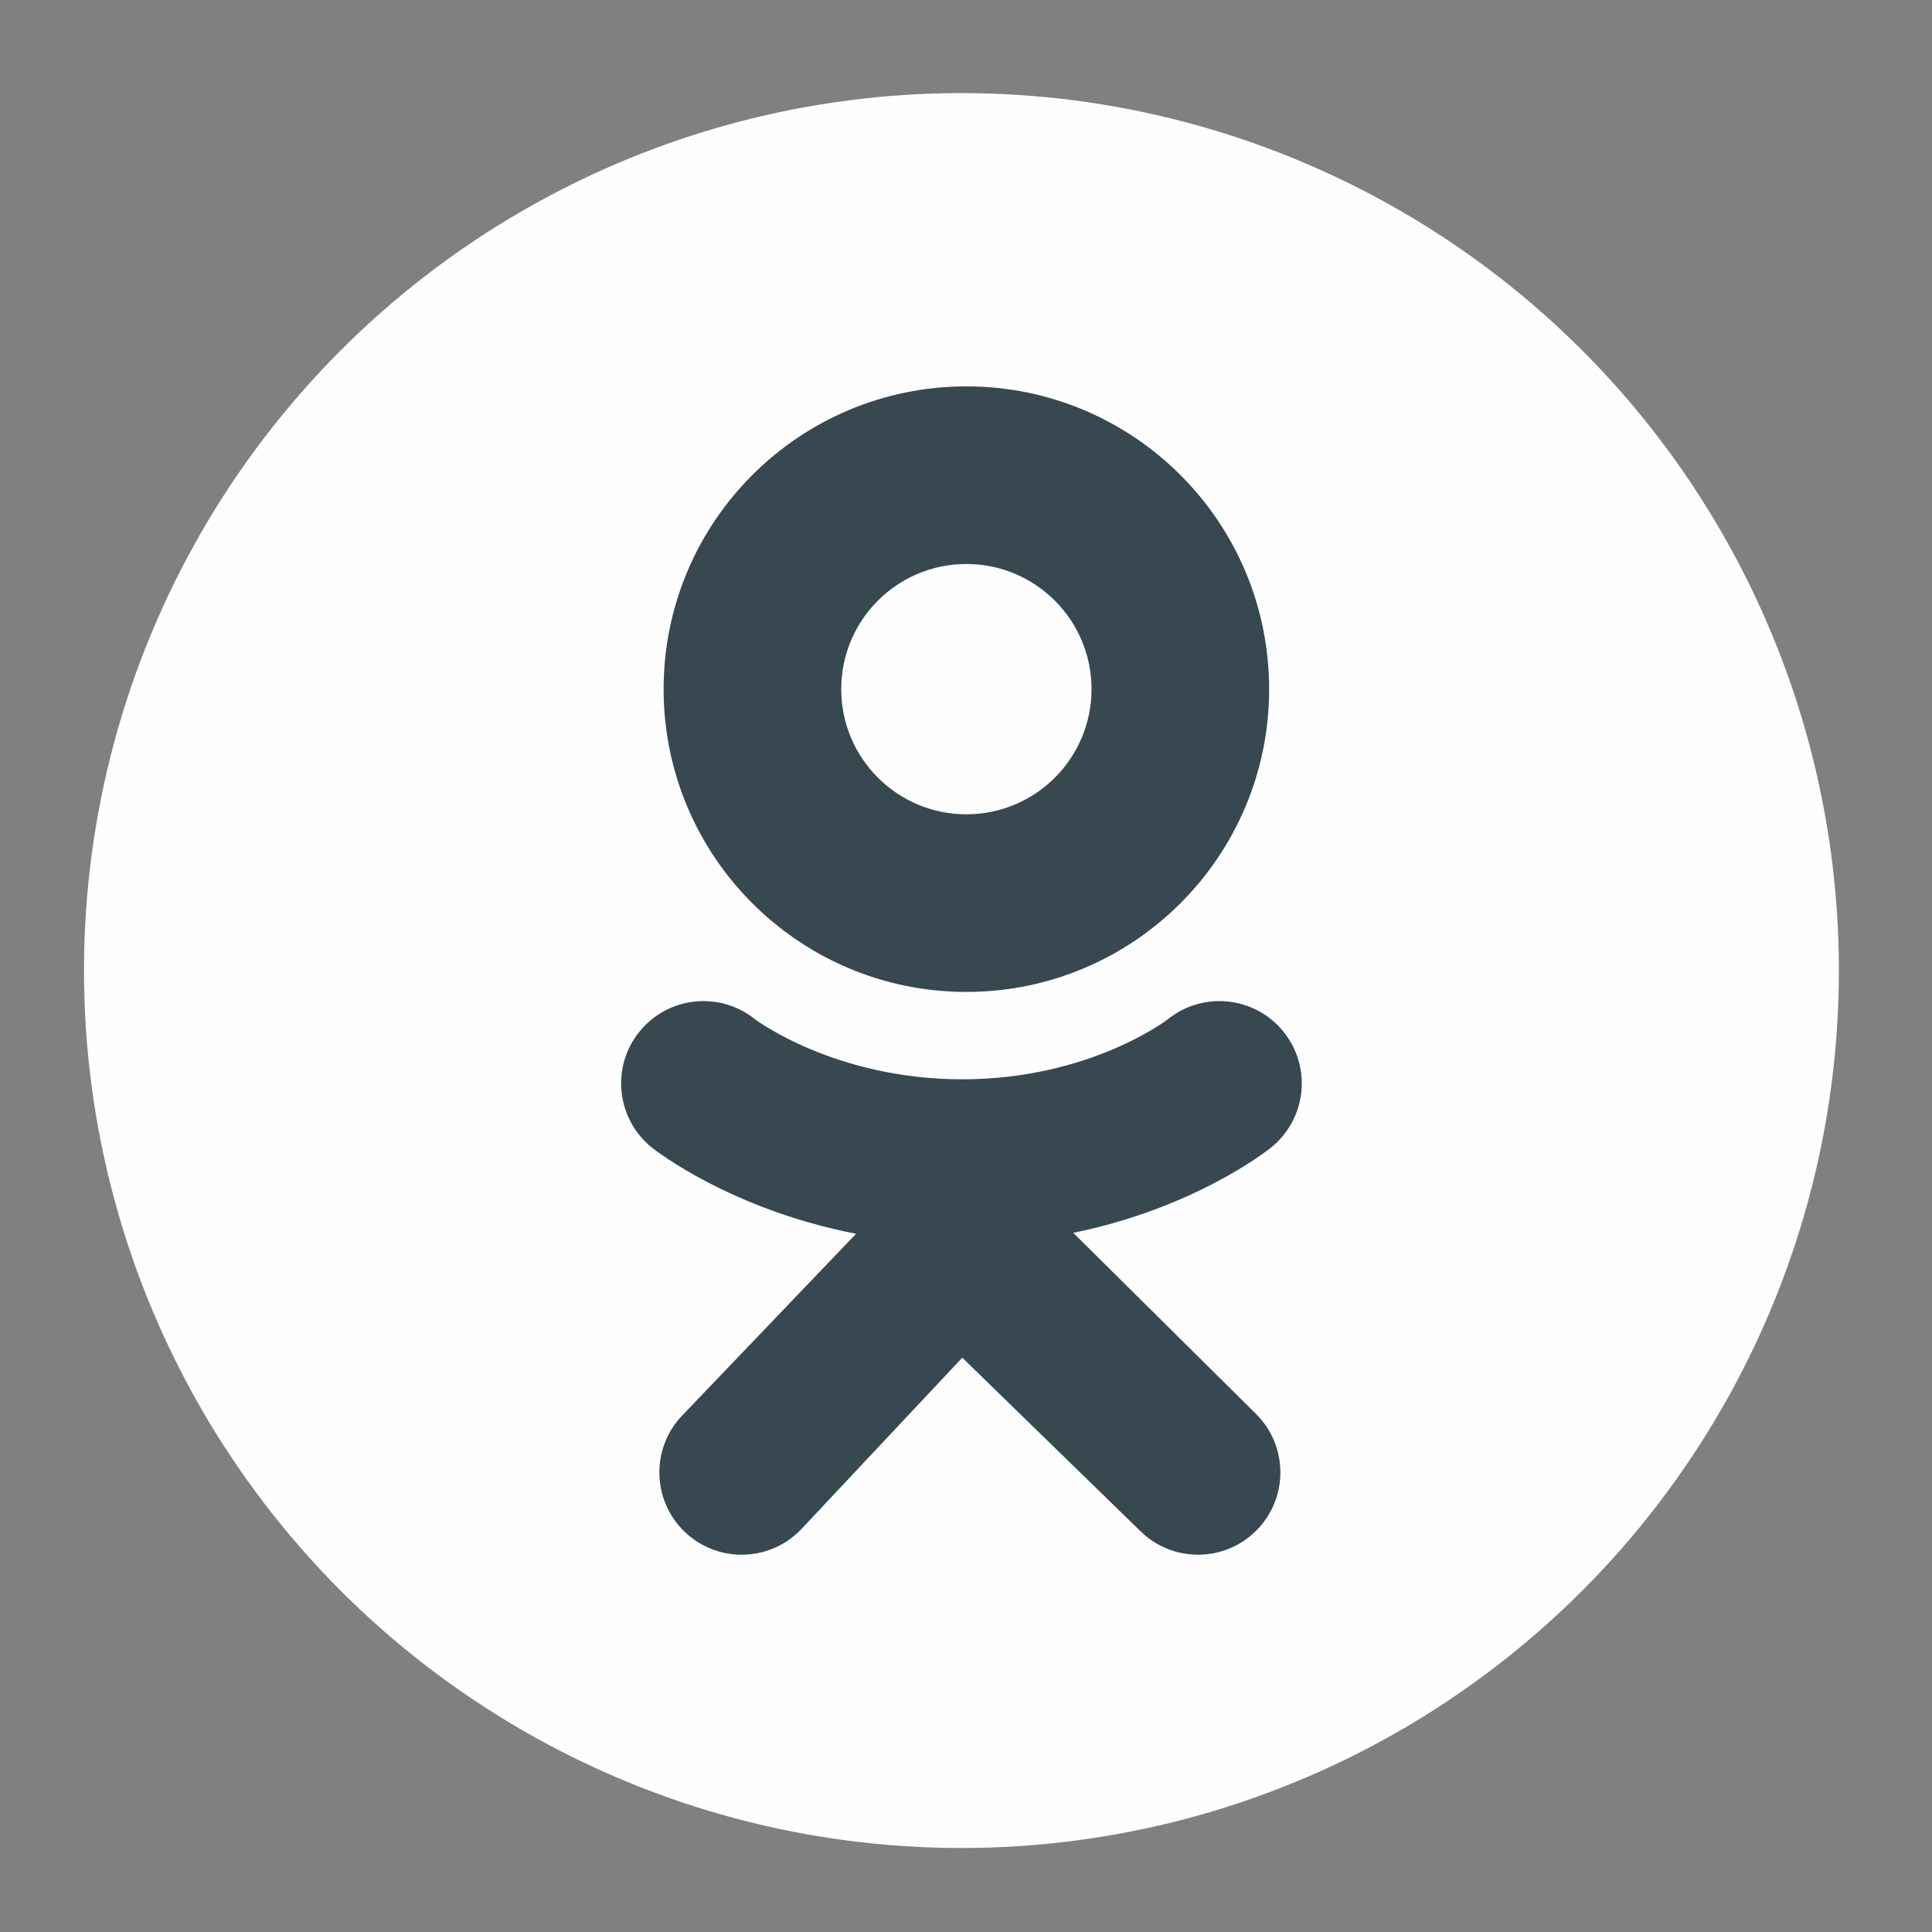 <?xml version="1.0" encoding="UTF-8"?>
<!DOCTYPE svg PUBLIC "-//W3C//DTD SVG 1.1//EN" "http://www.w3.org/Graphics/SVG/1.1/DTD/svg11.dtd">
<!-- Creator: CorelDRAW -->
<svg xmlns="http://www.w3.org/2000/svg" xml:space="preserve" width="30mm" height="30mm" version="1.1" style="shape-rendering:geometricPrecision; text-rendering:geometricPrecision; image-rendering:optimizeQuality; fill-rule:evenodd; clip-rule:evenodd"
viewBox="0 0 3000 3000"
 xmlns:xlink="http://www.w3.org/1999/xlink"
 xmlns:xodm="http://www.corel.com/coreldraw/odm/2003">
 <rect x="0" y="0" width="3000" height="3000" fill="#808080" stroke="none"/>
 <defs>
  <style type="text/css">
   <![CDATA[
    .str0 {stroke:#2B2A29;stroke-width:20;stroke-miterlimit:22.926}
    .fil0 {fill:#FEFEFE}
    .fil1 {fill:#374850}
    .fil3 {fill:#574795;fill-rule:nonzero}
    .fil2 {fill:#374850;fill-rule:nonzero}
    .fil4 {fill:#374850;fill-rule:nonzero}
   ]]>
  </style>
 </defs>
 <g id="Слой_x0020_1">
  <circle class="fil0 str0" cx="-6883.06" cy="-7473.49" r="1362.5"/>
  <path class="fil1" d="M-7004.05 -6991.58l95.53 0c0,0 28.82,-3.18 43.5,-19.09 13.54,-14.6 13.16,-41.94 13.16,-41.94 0,0 -1.91,-128.13 57.6,-146.97 58.67,-18.66 133.85,123.79 213.72,178.54 60.36,41.52 106.22,32.39 106.22,32.39l213.29 -2.93c0,0 111.62,-6.92 58.66,-94.69 -4.33,-7.19 -30.83,-64.94 -158.67,-183.55 -133.71,-124.1 -115.82,-104.1 45.33,-318.87 98.18,-130.78 137.37,-210.61 125.2,-244.83 -11.75,-32.6 -83.86,-23.95 -83.86,-23.95l-240.31 1.51c0,0 -17.81,-2.43 -31.04,5.4 -12.92,7.73 -21.17,25.82 -21.17,25.82 0,0 -38.03,101.25 -88.76,187.22 -106.96,181.75 -149.72,191.28 -167.22,180.06 -40.67,-26.39 -30.48,-105.69 -30.48,-162.03 0,-176.04 26.71,-249.41 -52,-268.36 -26.07,-6.35 -45.33,-10.48 -112.07,-11.11 -85.76,-0.95 -158.29,0.21 -199.39,20.32 -27.31,13.33 -48.4,43.21 -35.6,44.91 15.91,2.11 51.93,9.73 70.98,35.7 24.55,33.44 23.74,108.62 23.74,108.62 0,0 14.15,207.26 -33.05,233.01 -32.42,17.71 -76.8,-18.45 -172.23,-183.23 -48.79,-84.39 -85.65,-177.66 -85.65,-177.66 0,0 -7.13,-17.39 -19.79,-26.71 -15.49,-11.36 -36.98,-14.92 -36.98,-14.92l-228.24 1.45c0,0 -34.29,0.95 -46.89,15.91 -11.11,13.23 -0.84,40.67 -0.84,40.67 0,0 178.64,418.08 381,628.72 185.56,193.25 396.31,180.59 396.31,180.59z"/>
  <circle class="fil0 str0" cx="-3424.04" cy="-7473.49" r="1362.5"/>
  <path class="fil2" d="M-3044.91 -7398.26l40.01 -303.32 -289.21 0 0 -210.82c0,-58.87 47.7,-106.57 106.58,-106.57l187.32 0 0 -272.77 -261.8 0c-185.24,0 -335.42,150.18 -335.42,335.46l0 254.7 -250.43 0 0 303.32 250.43 0 0 743.02 303.32 0 0 -743.02 249.2 0z"/>
  <circle class="fil0 str0" cx="-395.91" cy="-7473.49" r="1362.5"/>
  <circle class="fil0 str0" cx="2663.5" cy="-7473.49" r="1362.5"/>
  <circle class="fil0" cx="1492.93" cy="1507.07" r="1362.5"/>
  <circle class="fil0 str0" cx="9075.64" cy="-7473.49" r="1362.5"/>
  <path class="fil2" d="M9141.2 -7333.93l330.34 0c-57.99,163.93 -215.04,281.5 -398.88,280.11 -223.1,-1.62 -407.57,-180.09 -416.26,-403.01 -9.26,-239 182.44,-436.37 419.38,-436.37 108.34,0 207.19,41.33 281.75,108.96 17.65,15.99 44.5,16.11 61.86,-0.26l121.37 -114.17c18.99,-17.87 19.02,-48.05 0.11,-65.96 -118.18,-111.95 -276.77,-181.76 -451.6,-185.18 -372.95,-7.31 -687.35,298.48 -689.94,671.48 -2.63,375.84 301.25,681.29 676.45,681.29 360.85,0 655.63,-282.54 675.33,-638.42 0.54,-4.46 0.87,-155.25 0.87,-155.25l-610.78 0c-25.04,0 -45.34,20.29 -45.34,45.34l0 166.11c0,25.04 20.3,45.33 45.34,45.33z"/>
  <g id="_1853511549776">
   <circle class="fil0 str0" cx="12535.28" cy="-7473.49" r="1362.5"/>
   <g>
    <path class="fil3" d="M12919.03 -7788.7c-256.44,-256.44 -597.61,-397.66 -960.69,-397.66l0 267.16c291.71,0 565.82,113.42 771.77,319.41 205.96,205.95 319.37,480.02 319.37,771.73l267.16 0c0,-363.07 -141.21,-704.25 -397.61,-960.64z"/>
    <path class="fil3" d="M11955.56 -7734.27l0 267.16c352.42,0 639.12,286.7 639.12,639.09l267.13 0c0,-499.71 -406.54,-906.25 -906.25,-906.25z"/>
    <path class="fil3" d="M12336.63 -7011.96c0,105.69 -85.69,191.35 -191.35,191.35 -105.69,0 -191.35,-85.66 -191.35,-191.35 0,-105.66 85.66,-191.34 191.35,-191.34 105.66,0 191.35,85.68 191.35,191.34z"/>
   </g>
  </g>
  <g>
   <path class="fil4" d="M-182.2 -7473.49c0,117.84 -95.87,213.71 -213.71,213.71 -117.84,0 -213.71,-95.87 -213.71,-213.71 0,-117.84 95.87,-213.7 213.71,-213.7 117.84,0 213.71,95.86 213.71,213.7l0 0zm-213.71 -710.48c-391.78,0 -710.49,318.7 -710.49,710.48 0,391.79 318.71,710.49 710.49,710.49 143.52,0 281.91,-42.73 400.21,-123.57l2.03 -1.42 -95.72 -111.25 -1.62 1.02c-91.04,58.61 -196.5,89.57 -304.9,89.57 -311.45,0 -564.84,-253.39 -564.84,-564.84 0,-311.44 253.4,-564.83 564.84,-564.83 311.45,0 564.84,253.39 564.84,564.83 0,40.35 -4.52,81.2 -13.3,121.39 -17.86,73.34 -69.22,95.77 -107.74,92.82 -38.77,-3.14 -84.14,-30.75 -84.45,-98.35l0 -51.51 0 -64.35c0,-198.18 -161.18,-359.35 -359.35,-359.35 -198.18,0 -359.35,161.18 -359.35,359.35 0,198.18 161.18,359.35 359.35,359.35 96.27,0 186.55,-37.6 254.61,-106.06 39.58,61.61 104.09,100.23 177.52,106.11 6.29,0.51 12.74,0.77 19.08,0.77 51.72,0 102.92,-17.31 144.23,-48.62 42.58,-32.38 74.4,-79.12 91.96,-135.3 2.79,-9.08 7.97,-29.84 7.97,-29.99l0.15 -0.76c10.35,-45.07 14.97,-89.98 14.97,-145.5 0,-391.78 -318.7,-710.49 -710.49,-710.49l0 0.01zm0 0l0 0 0 0z"/>
  </g>
  <path id="Glyph" class="fil4" d="M3160.22 -6726.37l-261.08 0 0 -1292.27 -116.59 0c-213.47,0 -325.13,106.73 -325.13,266.01 0,180.62 77.18,264.37 236.46,371.1l131.36 88.67 -377.66 566.49 -280.79 0 339.9 -505.74c-195.4,-139.58 -305.42,-275.86 -305.42,-505.75 0,-287.35 200.33,-482.75 579.64,-482.75l377.67 0 0 1494.24 1.64 0z"/>
  <g id="_1853511551024">
   <path class="fil4" d="M1500.58 599.97c-259.64,0 -470.12,210.49 -470.12,470.13 0,259.64 210.48,470.14 470.12,470.14 259.65,0 470.13,-210.5 470.13,-470.14 -0.01,-259.64 -210.48,-470.13 -470.13,-470.13zm0 664.47c-107.32,0 -194.33,-87.01 -194.33,-194.34 0,-107.33 87.01,-194.34 194.33,-194.34 107.33,0 194.34,87.01 194.34,194.34 0,107.33 -87.01,194.34 -194.34,194.34z"/>
   <g>
    <path class="fil4" d="M1666.56 1914.31c188.21,-38.34 300.99,-127.47 306.96,-132.25 55.07,-44.17 63.92,-124.62 19.75,-179.7 -44.16,-55.07 -124.6,-63.92 -179.69,-19.76 -1.17,0.94 -121.46,93.22 -319.38,93.36 -197.92,-0.14 -320.75,-92.42 -321.92,-93.36 -55.08,-44.16 -135.52,-35.31 -179.69,19.76 -44.17,55.08 -35.32,135.53 19.75,179.7 6.05,4.85 123.49,96.3 316.98,133.74l-269.66 281.81c-49,50.82 -47.53,131.74 3.29,180.75 24.81,23.92 56.78,35.8 88.72,35.8 33.49,0 66.95,-13.08 92.03,-39.1l250.51 -266.86 275.81 268.59c49.97,49.89 130.89,49.81 180.77,-0.14 49.88,-49.96 49.82,-130.9 -0.14,-180.78l-284.09 -281.56z"/>
    <path class="fil4" d="M1494.2 1675.95c-0.32,0 0.31,0.01 0,0.01 -0.31,-0.01 0.31,-0.01 0,-0.01z"/>
   </g>
  </g>
 </g>
</svg>
